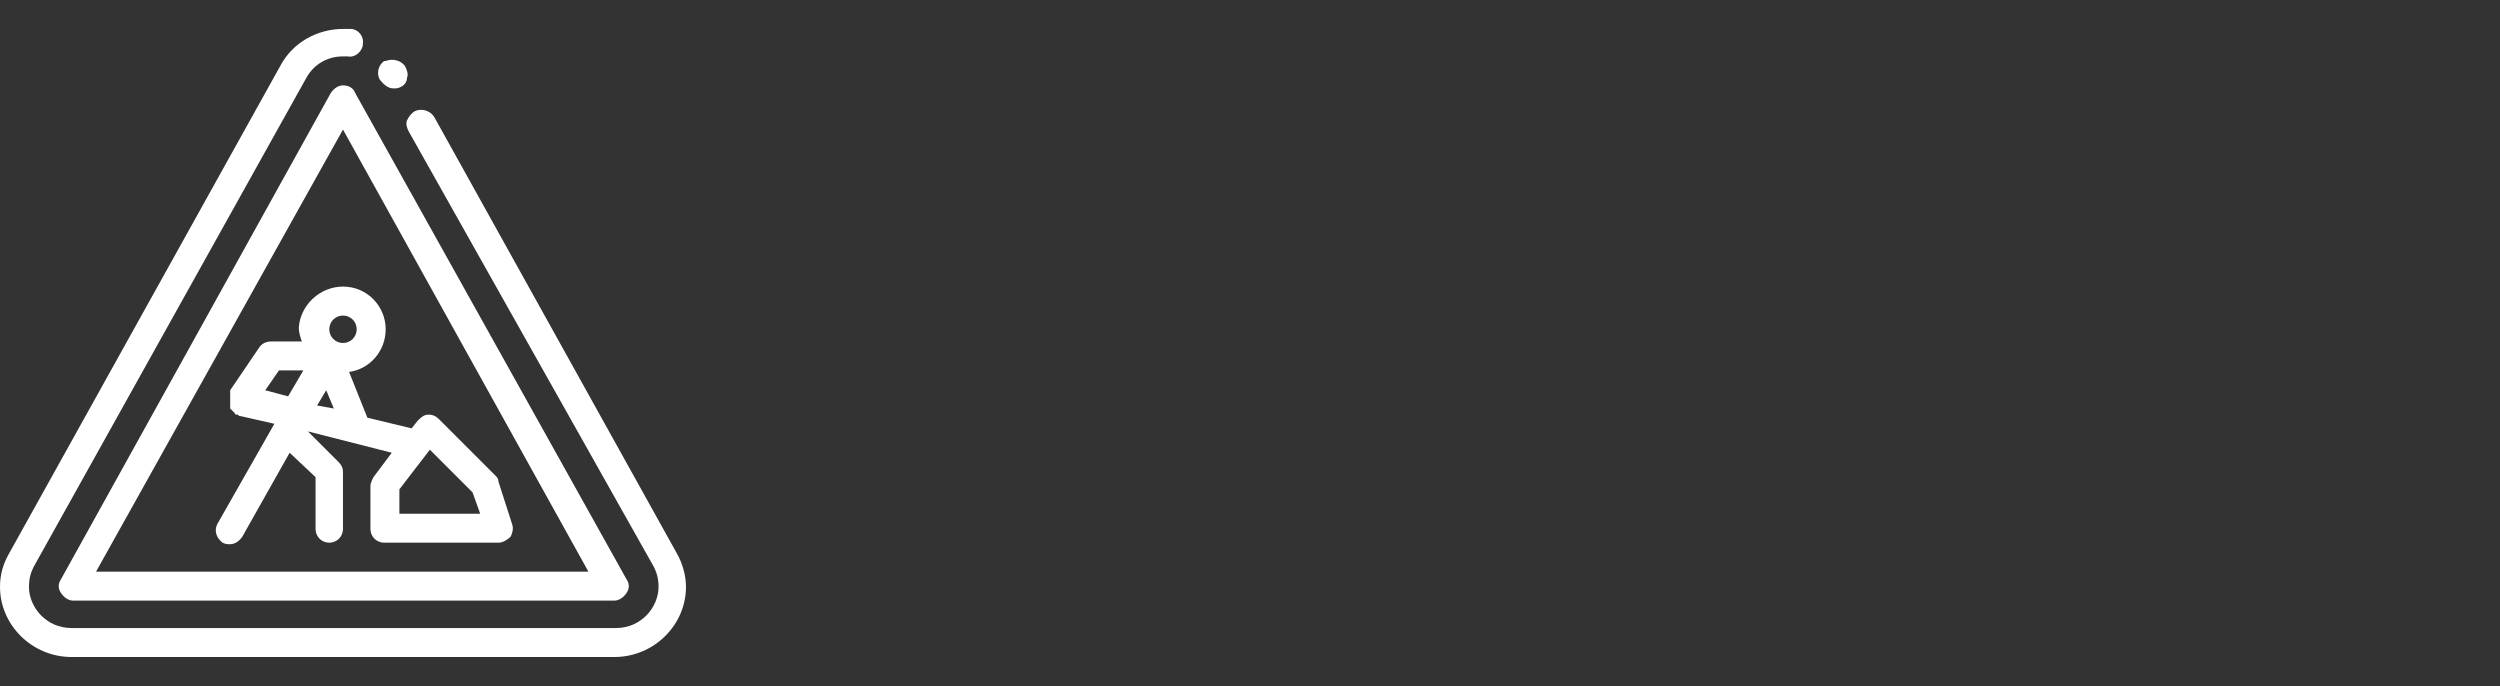<?xml version="1.0" encoding="utf-8"?>
<!-- Generator: Adobe Illustrator 26.4.0, SVG Export Plug-In . SVG Version: 6.00 Build 0)  -->
<svg version="1.1" id="Laag_1" xmlns="http://www.w3.org/2000/svg" xmlns:xlink="http://www.w3.org/1999/xlink" x="0px" y="0px"
	 viewBox="0 0 164 45" style="enable-background:new 0 0 164 45;" xml:space="preserve">
<rect x="0" y="0" width="164" height="45" fill="#333333" stroke="none"/>
<style type="text/css">
	.st0{fill:#FFFFFF;}
</style>
<path class="st0" d="M45,38.5c0,2.5-2.1,4.6-4.7,4.6H4.7c-2.6,0-4.7-2.1-4.7-4.6c0-0.8,0.2-1.5,0.6-2.2L18.4,4.3
	c0.8-1.5,2.4-2.4,4.1-2.4h0c0.2,0,0.3,0,0.5,0c0.5,0,0.9,0.5,0.8,1c0,0,0,0.1,0,0.1c-0.1,0.4-0.5,0.8-1,0.7c-0.1,0-0.2,0-0.3,0
	c-1,0-1.9,0.5-2.4,1.4L2.2,37.2c-0.2,0.4-0.3,0.8-0.3,1.3c0,1.3,1.1,2.7,2.8,2.7h35.7c1.7,0,2.8-1.4,2.8-2.7c0-0.5-0.1-0.9-0.3-1.3
	L26.8,8.6c-0.1-0.2-0.2-0.5-0.1-0.7c0.1-0.2,0.2-0.4,0.5-0.6h0c0.4-0.2,1-0.1,1.3,0.4l15.9,28.6C44.8,37,45,37.8,45,38.5L45,38.5z
	 M25.8,5.8c0.2,0,0.3,0,0.5-0.1h0c0.2-0.1,0.4-0.3,0.4-0.6c0.1-0.2,0-0.5-0.1-0.7c-0.2-0.4-0.8-0.6-1.3-0.4c0,0,0,0-0.1,0
	c-0.4,0.3-0.5,0.8-0.3,1.2C25.2,5.6,25.5,5.8,25.8,5.8L25.8,5.8z M23.3,6.1L41.1,38c0.2,0.3,0.2,0.6,0,0.9c-0.2,0.3-0.5,0.5-0.8,0.5
	H4.8c-0.3,0-0.6-0.2-0.8-0.5c-0.2-0.3-0.2-0.6,0-0.9L21.7,6.1c0.2-0.3,0.5-0.5,0.8-0.5l0,0C22.9,5.6,23.2,5.8,23.3,6.1L23.3,6.1z
	 M38.6,37.5l-16.1-29l-16.2,29H38.6z M22.5,18.8c1.6,0,2.8,1.3,2.8,2.8c0,1.4-1,2.6-2.4,2.8l1.2,3l2.9,0.7l0.4-0.5
	c0.2-0.2,0.4-0.4,0.7-0.4c0.3,0,0.5,0.1,0.7,0.3l3.7,3.7c0.1,0.1,0.2,0.2,0.2,0.4l0.9,2.8c0.1,0.3,0,0.6-0.1,0.8
	c-0.2,0.2-0.5,0.4-0.8,0.4h-7.5c-0.5,0-0.9-0.4-0.9-0.9v-2.8c0-0.2,0.1-0.4,0.2-0.6l1.2-1.6l-5.5-1.4l2,2c0.2,0.2,0.3,0.4,0.3,0.7
	v3.7c0,0.5-0.4,0.9-0.9,0.9c-0.5,0-0.9-0.4-0.9-0.9v-3.4L19,29.7l-3.1,5.5c-0.2,0.3-0.5,0.5-0.8,0.5c-0.2,0-0.3,0-0.5-0.1
	c-0.4-0.3-0.6-0.8-0.3-1.3l3.7-6.5l-2.2-0.5c0,0,0,0,0,0c-0.1,0-0.1,0-0.2-0.1c0,0,0,0,0,0c0,0-0.1,0-0.1,0c0,0,0,0,0,0
	c0,0-0.1,0-0.1-0.1c0,0,0,0-0.1-0.1c0,0,0,0-0.1-0.1c0,0,0,0-0.1-0.1c0,0,0-0.1,0-0.1c0,0,0-0.1,0-0.1c0,0,0-0.1,0-0.1
	c0,0,0-0.1,0-0.1c0,0,0-0.1,0-0.1c0,0,0-0.1,0-0.1c0,0,0-0.1,0-0.1c0,0,0-0.1,0-0.1c0,0,0,0,0,0c0,0,0,0,0-0.1c0,0,0-0.1,0-0.1
	c0,0,0-0.1,0-0.1c0,0,0,0,0-0.1l1.9-2.8c0.2-0.3,0.5-0.4,0.8-0.4h2c-0.1-0.3-0.2-0.6-0.2-0.9C19.7,20,21,18.8,22.5,18.8L22.5,18.8z
	 M31.5,33.7l-0.5-1.4l-2.8-2.8l-2,2.6v1.6H31.5z M23.4,21.6c0-0.5-0.4-0.9-0.9-0.9c-0.5,0-0.9,0.4-0.9,0.9c0,0.5,0.4,0.9,0.9,0.9
	C23,22.5,23.4,22.1,23.4,21.6z M18.9,26l1-1.7h-1.6l-0.9,1.3L18.9,26z M21.9,26.8l-0.5-1.2l-0.6,1L21.9,26.8z"/>
</svg>
